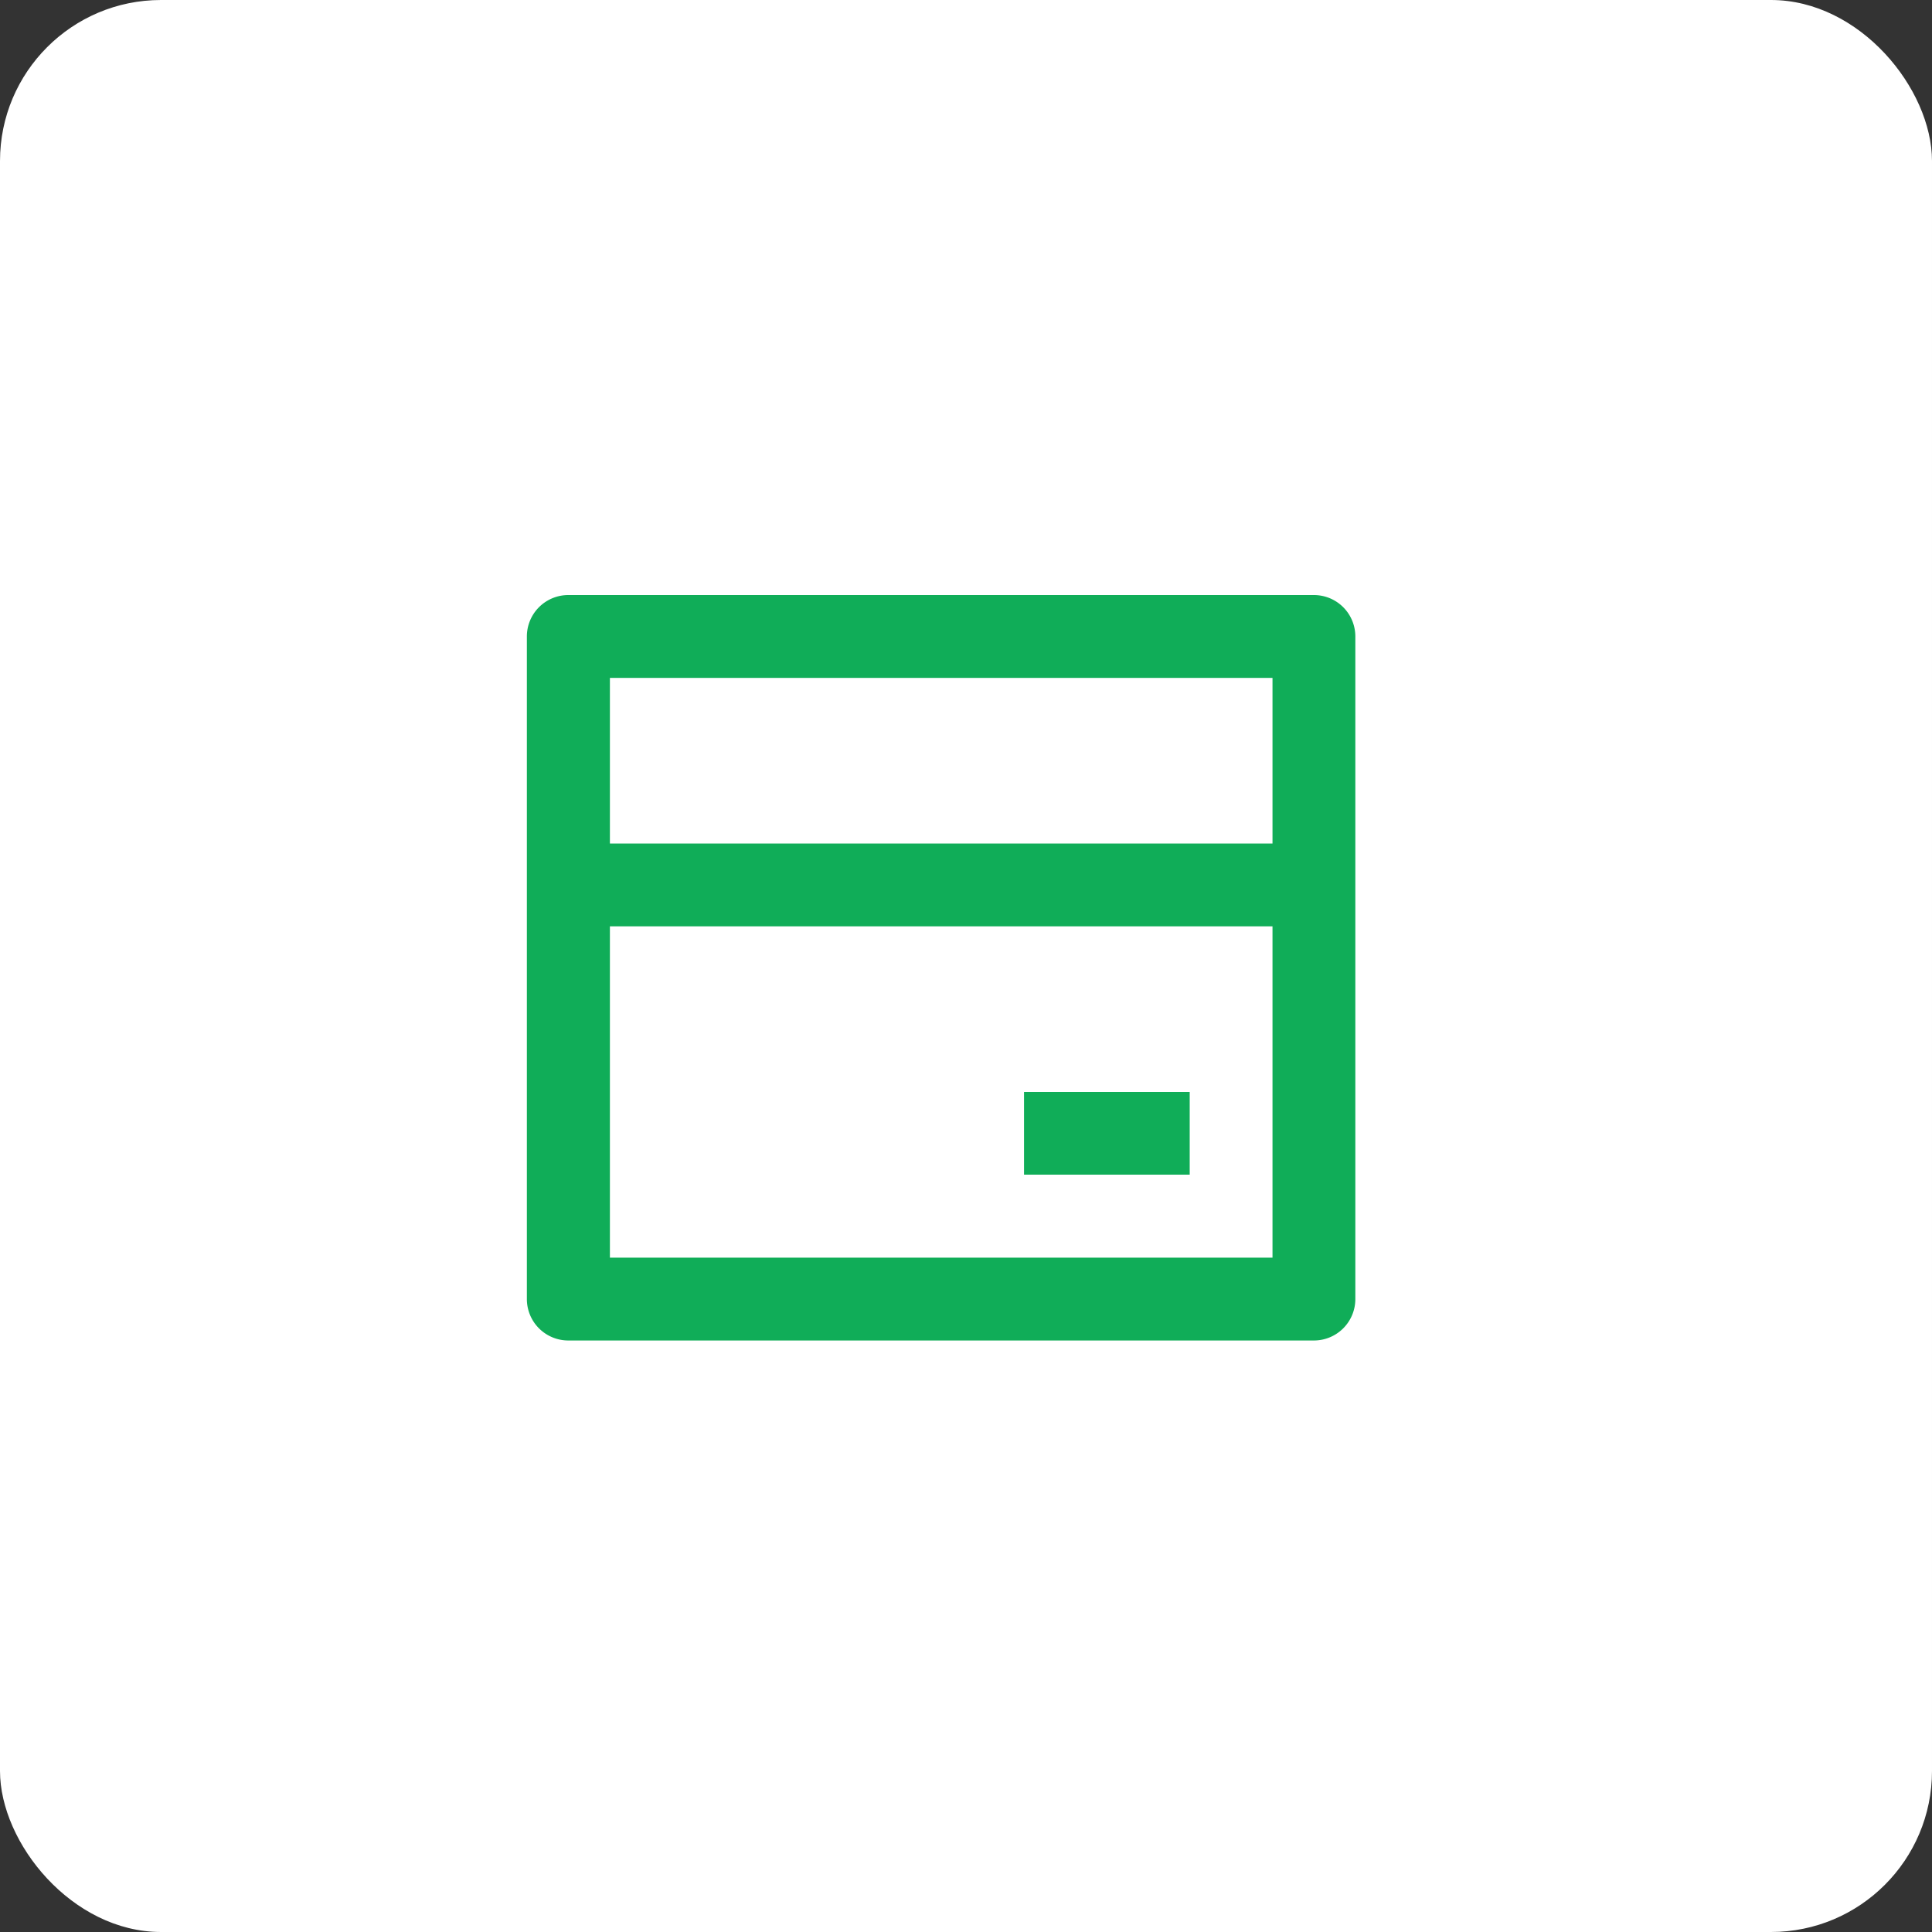 <svg xmlns="http://www.w3.org/2000/svg" width="48" height="48" viewBox="0 0 48 48">
  <rect x="0" y="0" width="48" height="48" fill="#333333" stroke="none"/>
  <g id="グループ_4974" data-name="グループ 4974" transform="translate(-20 -336)">
    <rect id="長方形_12784" data-name="長方形 12784" width="48" height="48" rx="4" transform="translate(20 336)" fill="#fff"/>
    <g id="グループ_4212" data-name="グループ 4212" transform="translate(28.939 345.415)">
      <rect id="長方形_12291" data-name="長方形 12291" width="30" height="30" transform="translate(0.06 -0.415)" fill="rgba(255,255,255,0)"/>
      <path id="パス_4127" data-name="パス 4127" d="M3.034,3h18.52a1.029,1.029,0,0,1,1.029,1.029V20.491a1.029,1.029,0,0,1-1.029,1.029H3.034A1.029,1.029,0,0,1,2,20.491V4.029A1.029,1.029,0,0,1,3.034,3Zm17.491,8.231H4.063v8.231H20.525Zm0-2.058V5.058H4.063V9.173Zm-6.173,6.173h4.116V17.4H14.352Z" transform="translate(2.151 2.369)" fill="#10ad58"/>
    </g>
  </g>
</svg>
